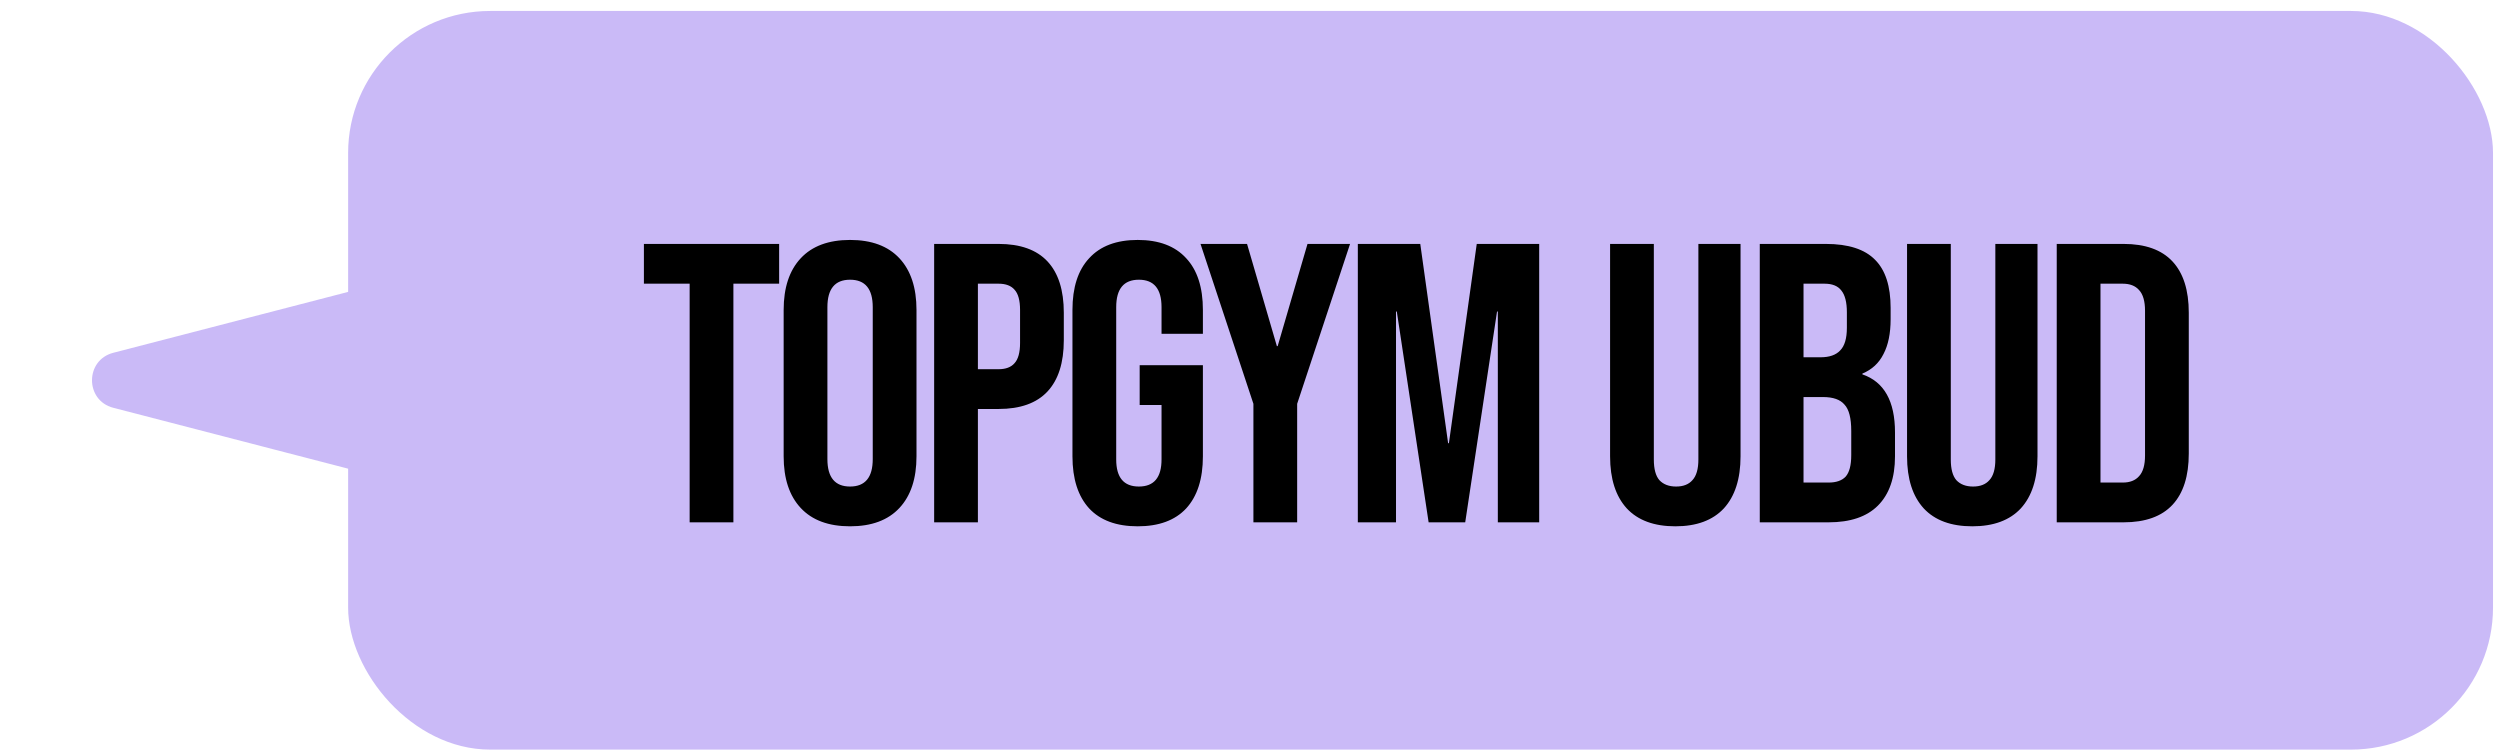 <?xml version="1.0" encoding="UTF-8"?> <svg xmlns="http://www.w3.org/2000/svg" width="176" height="53" viewBox="0 0 176 53" fill="none"><path d="M7.975 28.708C5.978 28.19 5.978 25.354 7.975 24.836L25.006 20.421C26.272 20.092 27.508 21.048 27.508 22.357V31.187C27.508 32.496 26.272 33.452 25.006 33.123L7.975 28.708Z" fill="#CABAF7"></path><rect x="24.508" y="0.772" width="151" height="52" rx="10" fill="#CABAF7"></rect><path d="M48.551 19.972H45.331V17.172H54.851V19.972H51.631V36.772H48.551V19.972ZM59.845 37.052C58.333 37.052 57.175 36.623 56.373 35.764C55.57 34.905 55.169 33.692 55.169 32.124V21.82C55.169 20.252 55.57 19.039 56.373 18.18C57.175 17.321 58.333 16.892 59.845 16.892C61.357 16.892 62.514 17.321 63.317 18.18C64.119 19.039 64.521 20.252 64.521 21.82V32.124C64.521 33.692 64.119 34.905 63.317 35.764C62.514 36.623 61.357 37.052 59.845 37.052ZM59.845 34.252C60.909 34.252 61.441 33.608 61.441 32.32V21.624C61.441 20.336 60.909 19.692 59.845 19.692C58.781 19.692 58.249 20.336 58.249 21.624V32.32C58.249 33.608 58.781 34.252 59.845 34.252ZM65.764 17.172H70.3C71.83 17.172 72.978 17.583 73.744 18.404C74.509 19.225 74.892 20.429 74.892 22.016V23.948C74.892 25.535 74.509 26.739 73.744 27.56C72.978 28.381 71.83 28.792 70.3 28.792H68.844V36.772H65.764V17.172ZM70.3 25.992C70.804 25.992 71.177 25.852 71.42 25.572C71.681 25.292 71.812 24.816 71.812 24.144V21.82C71.812 21.148 71.681 20.672 71.42 20.392C71.177 20.112 70.804 19.972 70.3 19.972H68.844V25.992H70.3ZM80.093 37.052C78.599 37.052 77.46 36.632 76.677 35.792C75.892 34.933 75.501 33.711 75.501 32.124V21.82C75.501 20.233 75.892 19.02 76.677 18.18C77.46 17.321 78.599 16.892 80.093 16.892C81.586 16.892 82.725 17.321 83.508 18.18C84.293 19.02 84.684 20.233 84.684 21.82V23.5H81.772V21.624C81.772 20.336 81.24 19.692 80.177 19.692C79.112 19.692 78.581 20.336 78.581 21.624V32.348C78.581 33.617 79.112 34.252 80.177 34.252C81.24 34.252 81.772 33.617 81.772 32.348V28.512H80.233V25.712H84.684V32.124C84.684 33.711 84.293 34.933 83.508 35.792C82.725 36.632 81.586 37.052 80.093 37.052ZM88.24 28.428L84.516 17.172H87.792L89.892 24.368H89.948L92.048 17.172H95.044L91.32 28.428V36.772H88.24V28.428ZM95.591 17.172H99.987L101.947 31.2H102.003L103.963 17.172H108.359V36.772H105.447V21.932H105.391L103.151 36.772H100.575L98.335 21.932H98.279V36.772H95.591V17.172ZM117.942 37.052C116.449 37.052 115.31 36.632 114.526 35.792C113.742 34.933 113.35 33.711 113.35 32.124V17.172H116.43V32.348C116.43 33.02 116.561 33.505 116.822 33.804C117.102 34.103 117.494 34.252 117.998 34.252C118.502 34.252 118.885 34.103 119.146 33.804C119.426 33.505 119.566 33.02 119.566 32.348V17.172H122.534V32.124C122.534 33.711 122.142 34.933 121.358 35.792C120.574 36.632 119.435 37.052 117.942 37.052ZM123.888 17.172H128.536C130.122 17.172 131.28 17.545 132.008 18.292C132.736 19.02 133.1 20.149 133.1 21.68V22.464C133.1 23.472 132.932 24.293 132.596 24.928C132.278 25.563 131.784 26.02 131.112 26.3V26.356C132.642 26.879 133.408 28.241 133.408 30.444V32.124C133.408 33.636 133.006 34.793 132.204 35.596C131.42 36.38 130.262 36.772 128.732 36.772H123.888V17.172ZM128.172 25.152C128.788 25.152 129.245 24.993 129.544 24.676C129.861 24.359 130.02 23.827 130.02 23.08V21.988C130.02 21.279 129.889 20.765 129.628 20.448C129.385 20.131 128.993 19.972 128.452 19.972H126.968V25.152H128.172ZM128.732 33.972C129.273 33.972 129.674 33.832 129.936 33.552C130.197 33.253 130.328 32.749 130.328 32.04V30.332C130.328 29.436 130.169 28.82 129.852 28.484C129.553 28.129 129.049 27.952 128.34 27.952H126.968V33.972H128.732ZM138.848 37.052C137.355 37.052 136.216 36.632 135.432 35.792C134.648 34.933 134.256 33.711 134.256 32.124V17.172H137.336V32.348C137.336 33.02 137.467 33.505 137.728 33.804C138.008 34.103 138.4 34.252 138.904 34.252C139.408 34.252 139.791 34.103 140.052 33.804C140.332 33.505 140.472 33.02 140.472 32.348V17.172H143.44V32.124C143.44 33.711 143.048 34.933 142.264 35.792C141.48 36.632 140.341 37.052 138.848 37.052ZM144.794 17.172H149.498C151.028 17.172 152.176 17.583 152.942 18.404C153.707 19.225 154.09 20.429 154.09 22.016V31.928C154.09 33.515 153.707 34.719 152.942 35.54C152.176 36.361 151.028 36.772 149.498 36.772H144.794V17.172ZM149.442 33.972C149.946 33.972 150.328 33.823 150.59 33.524C150.87 33.225 151.01 32.74 151.01 32.068V21.876C151.01 21.204 150.87 20.719 150.59 20.42C150.328 20.121 149.946 19.972 149.442 19.972H147.874V33.972H149.442Z" fill="black"></path></svg> 